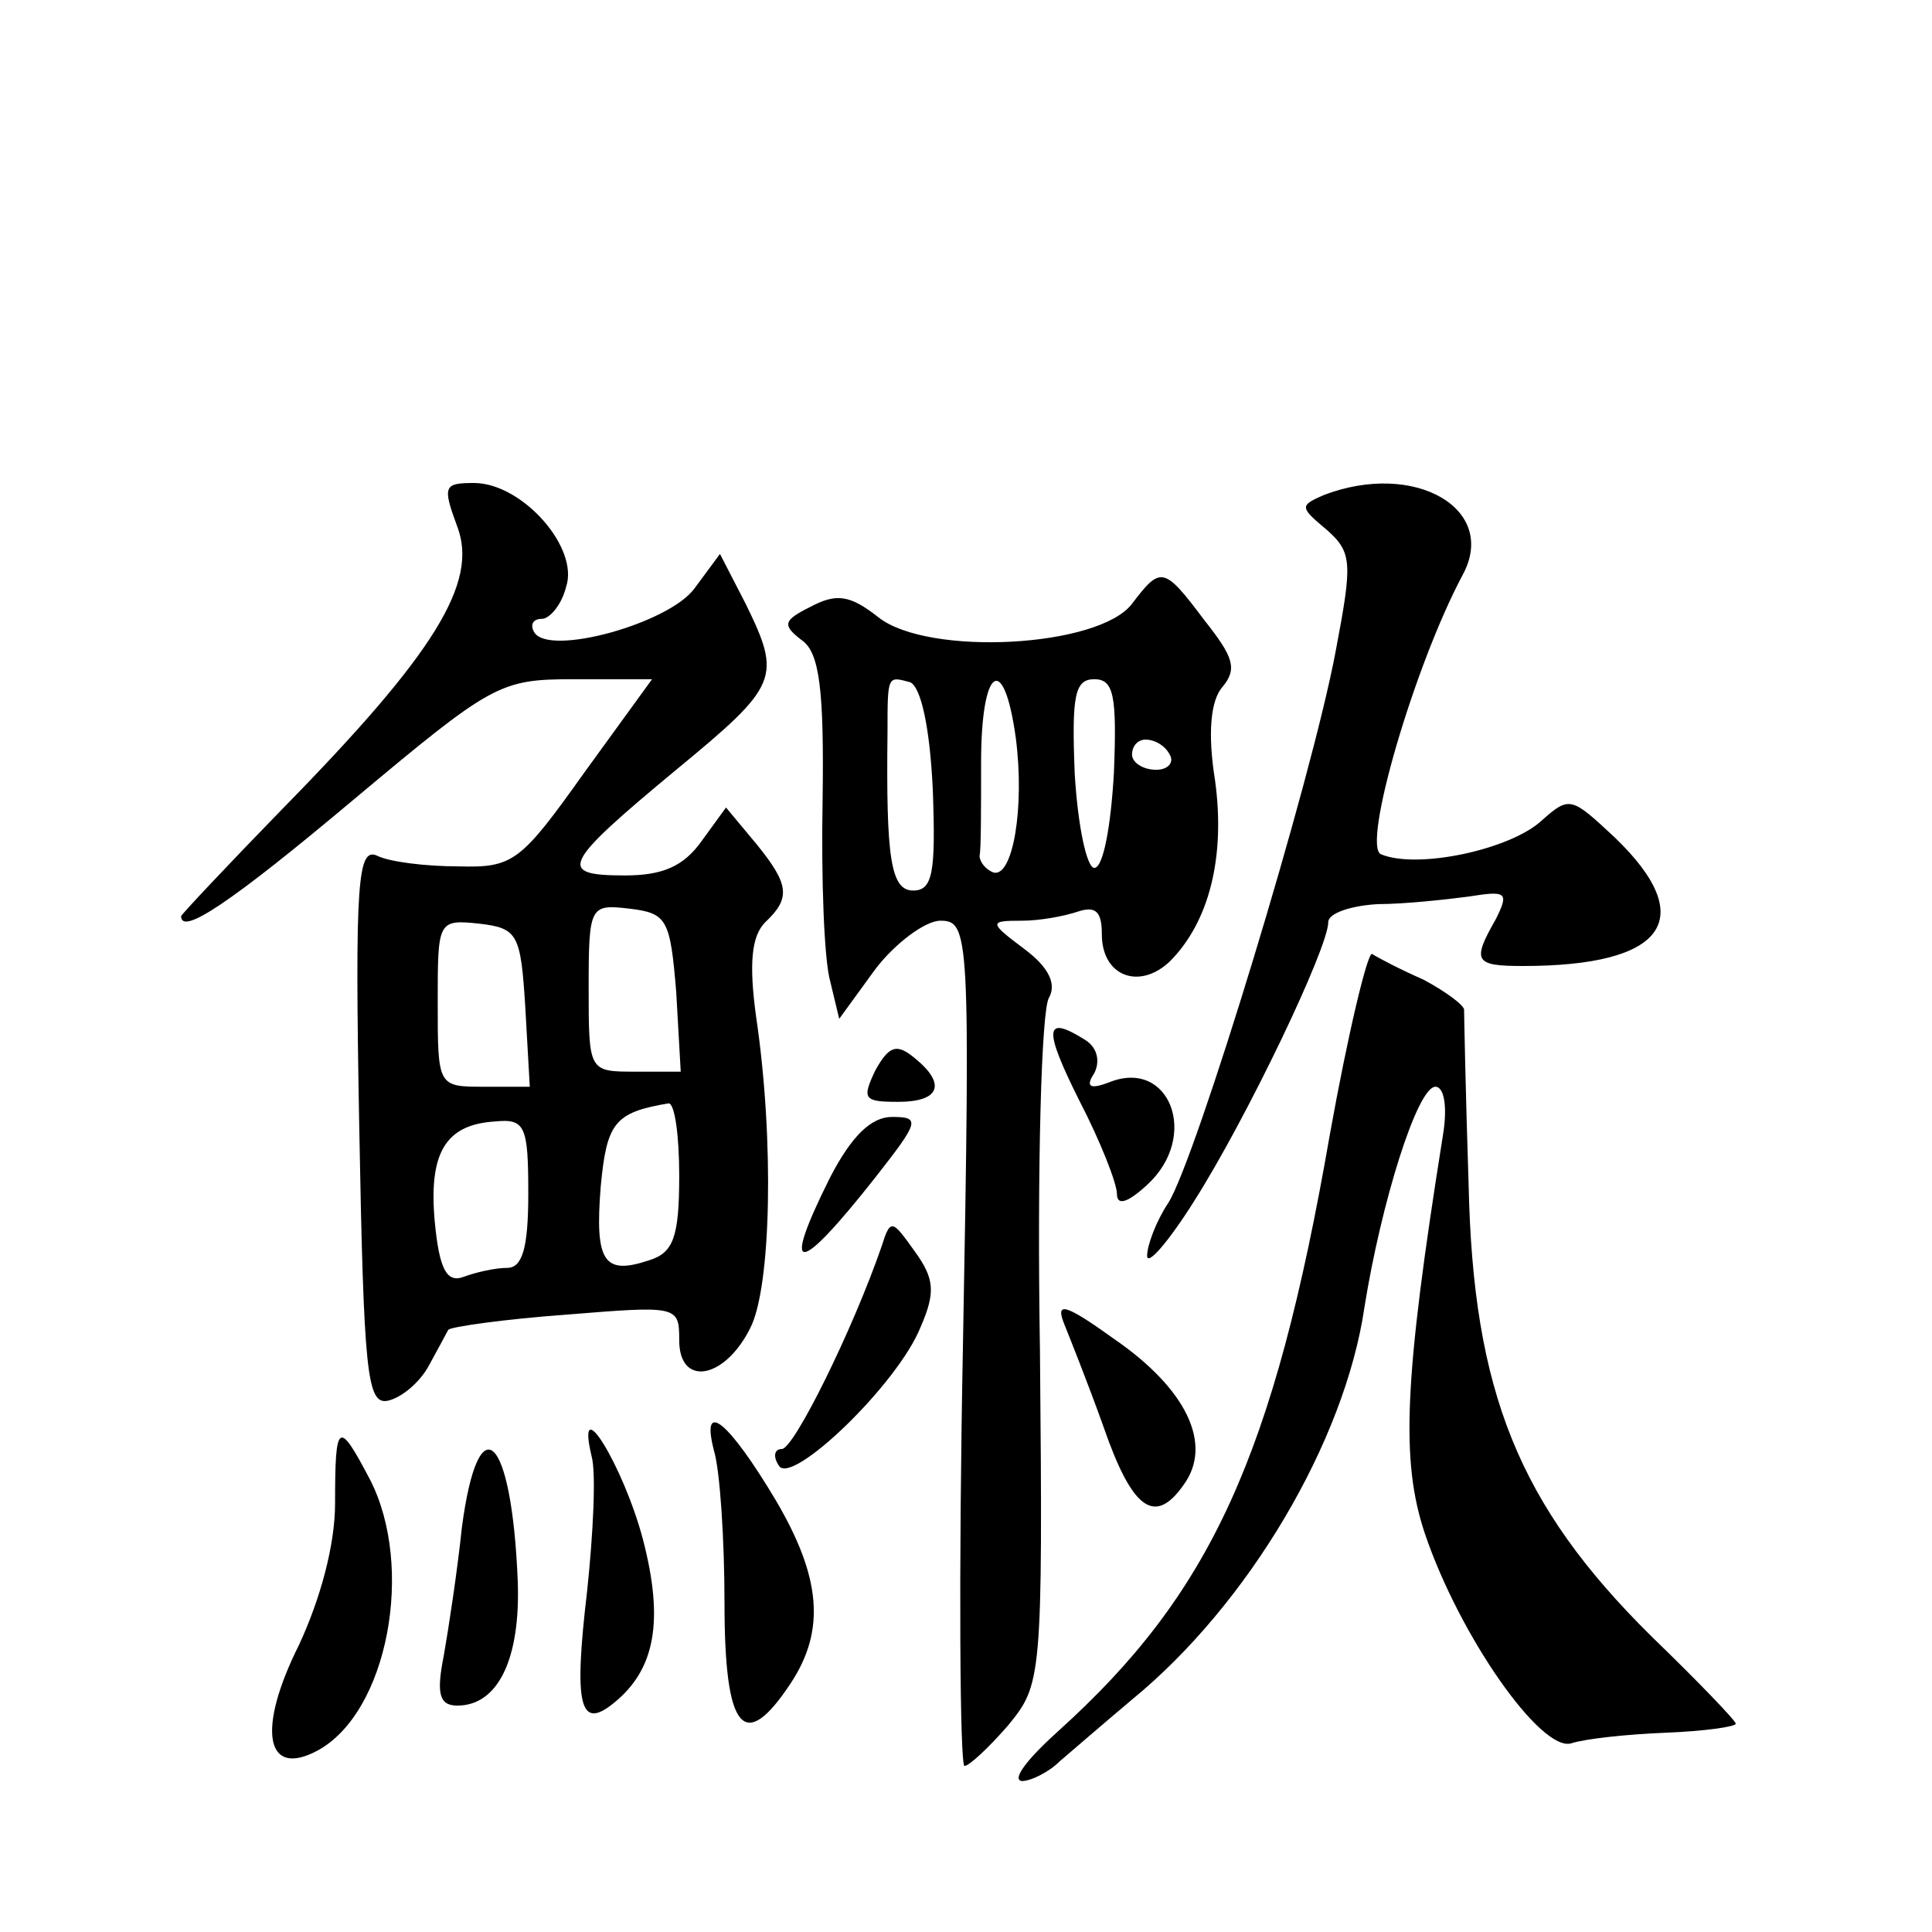 <?xml version="1.0" standalone="no"?>
<!DOCTYPE svg PUBLIC "-//W3C//DTD SVG 20010904//EN"
 "http://www.w3.org/TR/2001/REC-SVG-20010904/DTD/svg10.dtd">
<svg version="1.0" xmlns="http://www.w3.org/2000/svg"
 width="128pt" height="128pt" viewBox="0 0 128 128"
 preserveAspectRatio="xMidYMid meet">
<g transform="translate(0,128) scale(0.1,-0.1)"
fill="#0" stroke="none">
<path d="M303 931 c14 -37 -15 -84 -115 -186 -37 -38 -68 -71 -68 -72 0 -13 33
9 114 77 92 77 97 80 146 80 l52 0 -45 -62 c-42 -59 -47 -63 -83 -62 -22 0 -46
3 -54 7 -13 6 -15 -16 -12 -179 3 -163 5 -185 19 -182 9 2 21 12 27 23 6 11 12
22 13 24 2 2 37 7 78 10 74 6 75 6 75 -17 0 -31 30 -26 47 8 14 27 16 125 4 206
-5 36 -3 54 6 63 17 16 16 25 -6 52 l-20 24 -16 -22 c-12 -17 -26 -23 -51 -23 -45
0 -42 7 34 70 68 56 70 61 46 110 l-17 33 -17 -23 c-17 -23 -96 -45 -106 -29 -3
5 -1 9 5 9 5 0 13 9 16 21 9 26 -29 69 -61 69 -20 0 -21 -2 -11 -29z m145 -308
l3 -53 -30 0 c-31 0 -31 0 -31 56 0 54 1 55 27 52 25 -3 27 -7 31 -55z m-100 -10
l3 -53 -30 0 c-31 0 -31 0 -31 56 0 54 0 55 28 52 25 -3 27 -7 30 -55z m102 -112
c0 -41 -4 -51 -20 -56 -30 -10 -36 -1 -32 49 4 42 9 49 45 55 4 0 7 -21 7 -48z
m-100 -12 c0 -36 -4 -49 -14 -49 -8 0 -21 -3 -29 -6 -11 -4 -16 5 -19 37 -4 45
7 64 40 66 20 2 22 -3 22 -48z M877 952 c-16 -7 -16 -8 2 -23 17 -15 17 -22 6 -80
-16 -86 -93 -338 -111 -366 -8 -12 -14 -28 -14 -35 0 -7 14 9 31 36 35 55 89 168
89 185 0 6 15 11 33 12 17 0 45 3 60 5 25 4 27 3 18 -15 -16 -28 -14 -31 18 -31
94 0 117 31 61 85 -29 27 -30 28 -49 11 -21 -19 -82 -32 -106 -22 -13 5 22 125
54 185 24 44 -32 76 -92 53z M750 880 c-22 -29 -135 -35 -168 -9 -19 15 -28 16
-45 7 -18 -9 -19 -12 -6 -22 12 -8 15 -33 14 -106 -1 -52 1 -106 5 -120 l6 -25
24 33 c13 17 33 32 43 32 19 0 20 -8 15 -280 -3 -154 -2 -280 1 -280 3 0 16 12
29 27 22 27 23 30 21 248 -2 122 1 227 6 234 5 9 0 20 -16 32 -24 18 -24 19 -2
19 12 0 28 3 37 6 12 4 16 0 16 -15 0 -28 25 -37 45 -18 26 26 37 69 30 120 -5
31 -3 53 5 62 10 12 7 20 -12 44 -27 36 -29 36 -48 11z m-132 -123 c2 -55 0 -67
-13 -67 -15 0 -18 22 -17 105 0 38 0 37 15 33 7 -3 13 -29 15 -71z m55 34 c6 -46
-2 -93 -15 -89 -5 2 -9 7 -9 11 1 4 1 32 1 62 0 63 15 74 23 16z m65 -23 c-2 -35
-7 -63 -13 -63 -5 0 -11 28 -13 63 -2 51 0 62 13 62 13 0 15 -11 13 -62z m37 12
c3 -5 -1 -10 -9 -10 -9 0 -16 5 -16 10 0 6 4 10 9 10 6 0 13 -4 16 -10z M881 528
c-37 -213 -79 -304 -180 -395 -20 -18 -31 -32 -24 -33 6 0 18 6 25 13 7 6 29 25
48 41 77 63 141 171 154 260 11 69 35 146 47 146 6 0 8 -14 5 -32 -26 -163 -28
-216 -12 -264 23 -68 77 -145 97 -139 9 3 37 6 62 7 26 1 47 4 47 6 0 2 -25 28
-56 58 -88 87 -118 162 -121 299 -2 61 -3 113 -3 116 0 3 -12 12 -27 20 -16 7 -31
15 -34 17 -3 1 -16 -53 -28 -120z M715 551 c14 -27 25 -55 25 -62 0 -8 7 -6 20
6 35 32 15 84 -25 68 -13 -5 -16 -3 -10 6 4 8 2 17 -6 22 -27 17 -28 8 -4 -40z
M580 571 c-9 -19 -8 -21 15 -21 28 0 32 12 11 29 -12 10 -17 8 -26 -8z M550 500
c-33 -66 -22 -66 30 0 29 37 30 40 11 40 -14 0 -27 -13 -41 -40z M584 454 c-19
-55 -58 -134 -66 -134 -5 0 -6 -5 -2 -11 8 -14 79 54 94 92 10 23 9 32 -4 50 -15
21 -16 22 -22 3z M705 403 c4 -10 16 -40 26 -68 19 -55 34 -66 53 -39 20 27 2 64
-46 97 -32 23 -39 25 -33 10z M473 319 c4 -13 7 -59 7 -101 0 -85 13 -100 44 -53
23 35 20 70 -10 121 -31 52 -50 68 -41 33z M222 284 c0 -28 -10 -64 -24 -94 -28
-56 -22 -88 12 -70 47 25 65 122 35 180 -21 40 -23 38 -23 -16z M392 315 c3 -11
1 -51 -3 -89 -9 -76 -5 -93 18 -74 27 22 33 54 19 108 -13 49 -45 101 -34 55z M306
268 c-3 -29 -9 -68 -12 -85 -5 -25 -3 -33 9 -33 27 0 42 31 40 83 -4 97 -26 118
-37 35z"/>
</g>
</svg>
